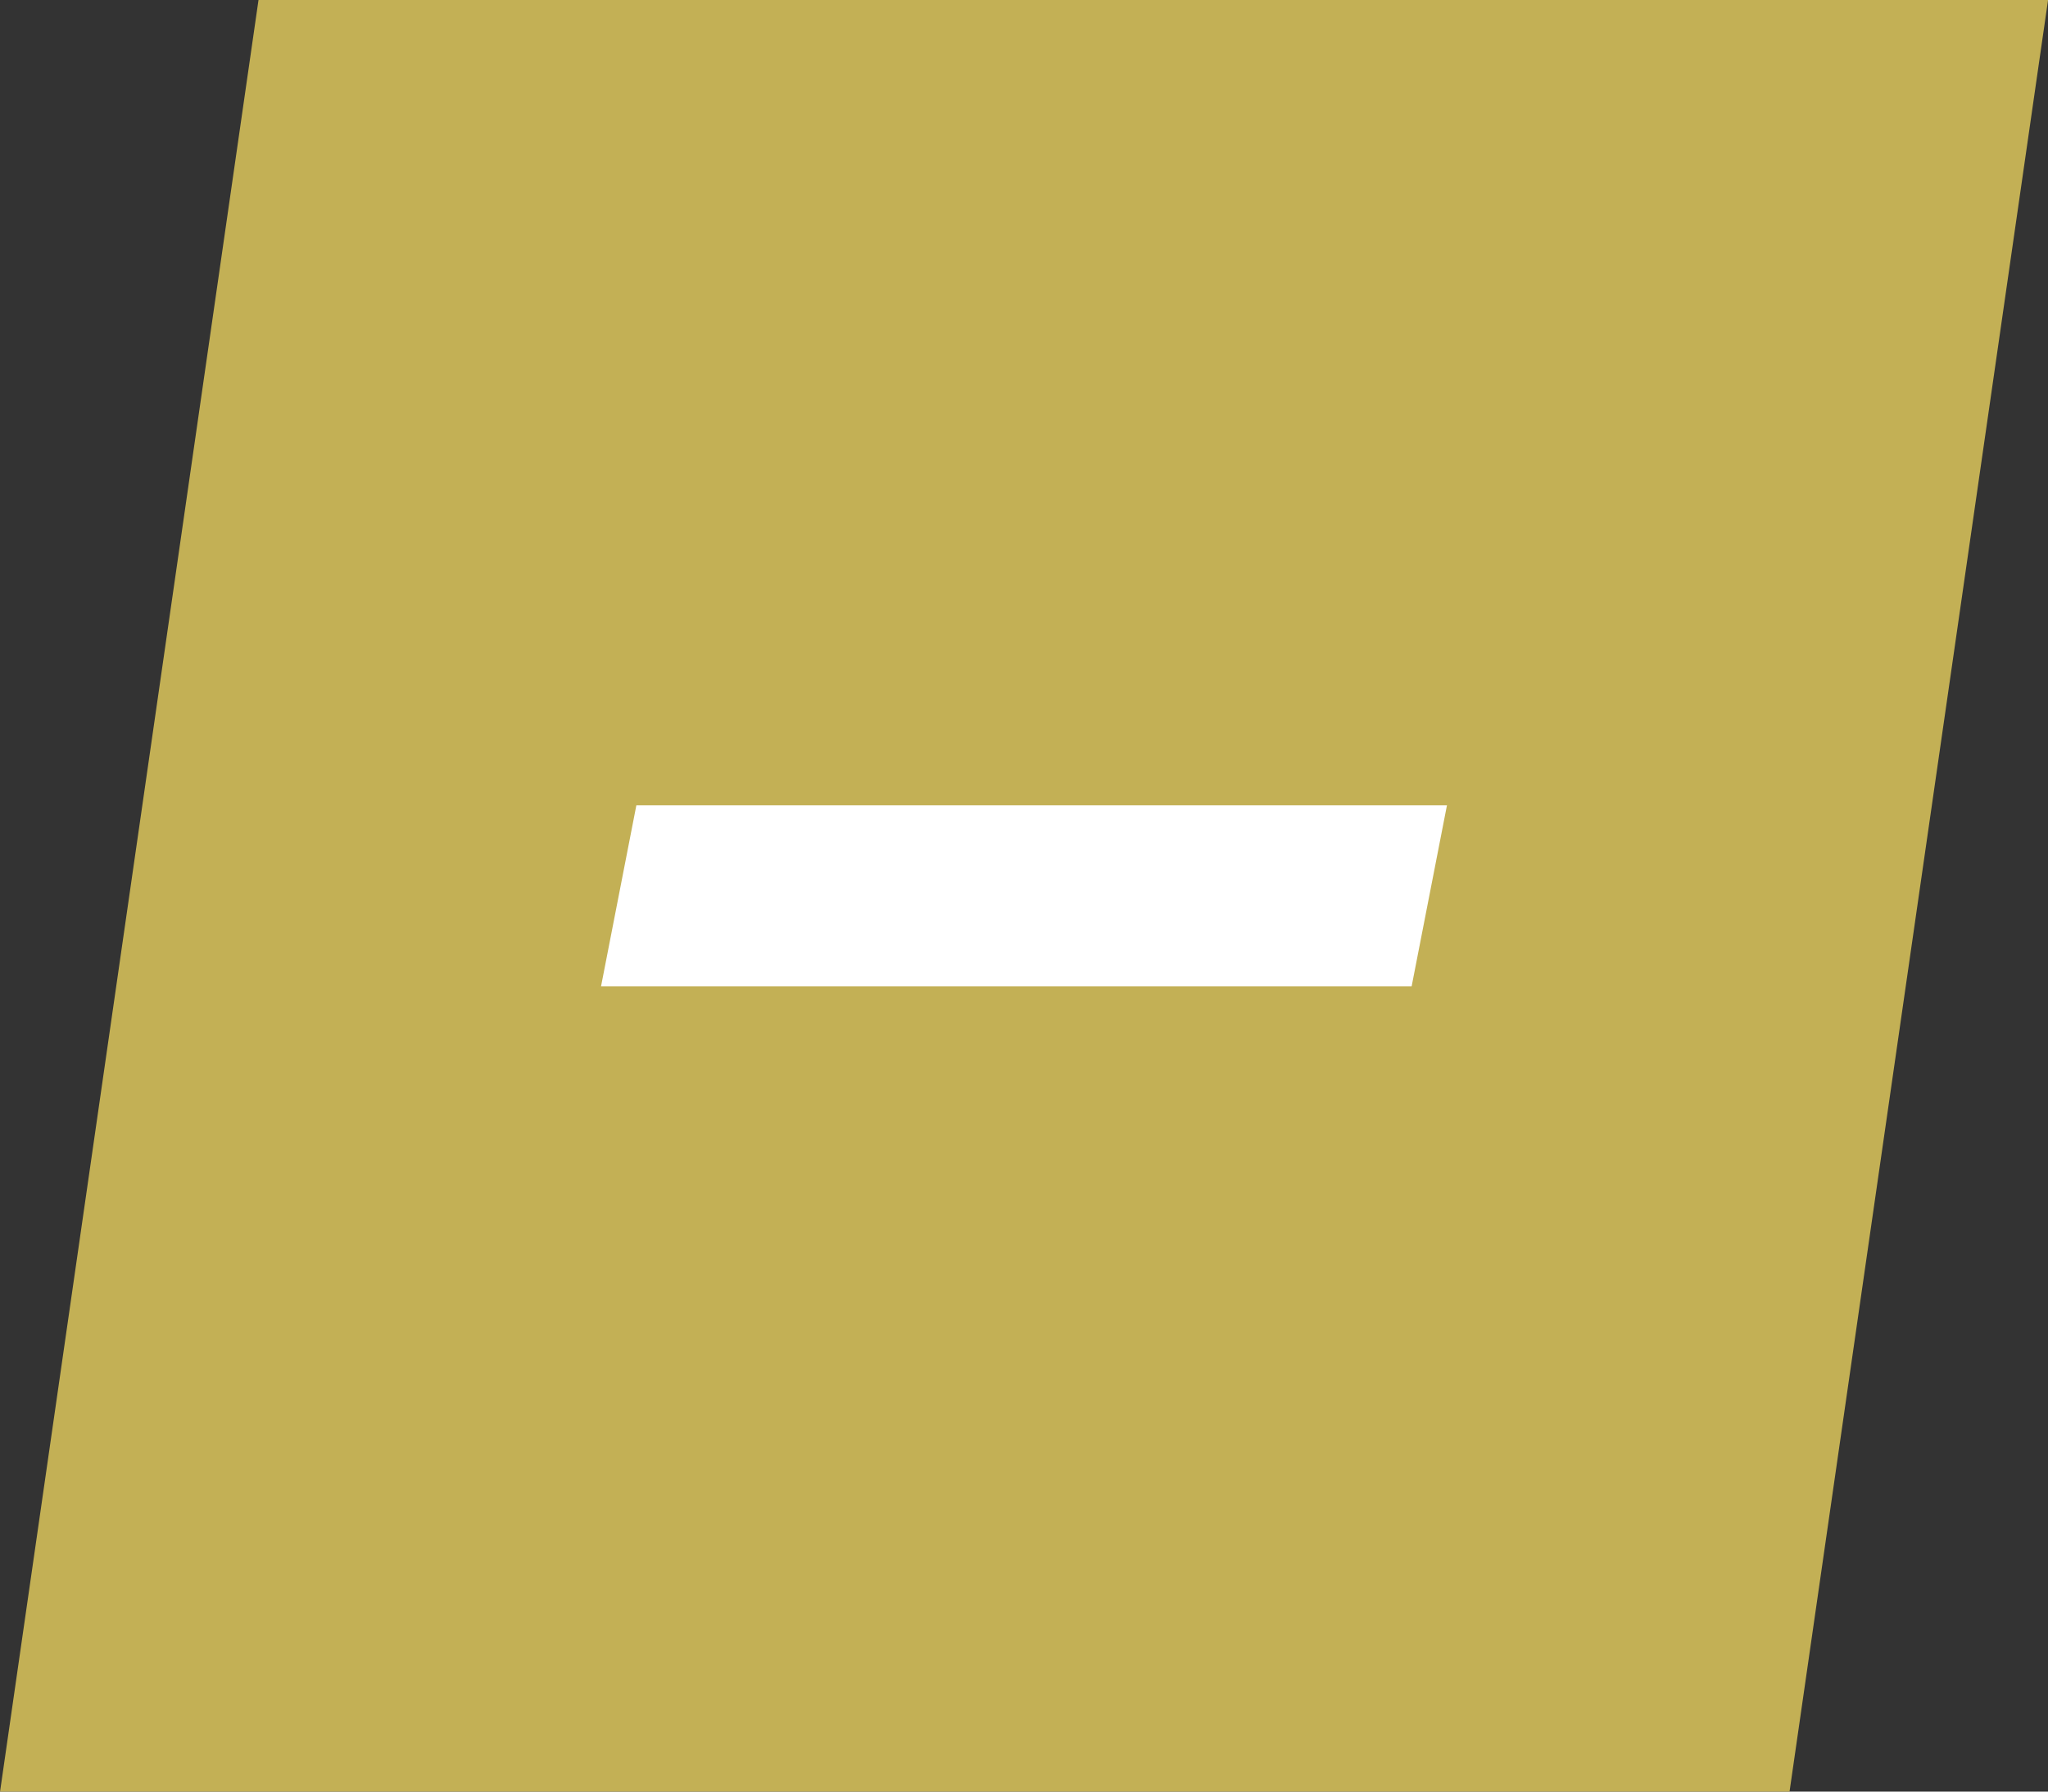 <svg id="グループ_16" data-name="グループ 16" xmlns="http://www.w3.org/2000/svg" width="40" height="35" viewBox="0 0 40 35">
  <rect x="0" y="0" width="40" height="35" fill="#333333" stroke="none"/>
  <path id="パス_1" data-name="パス 1" d="M2273.362,972.083l-5.048,35h34.951l5.049-35Z" transform="translate(-2268.313 -972.083)" fill="#c3b055"/>
  <g id="グループ_2" data-name="グループ 2" transform="translate(-2268.313 -972.083)">
    <g id="グループ_1" data-name="グループ 1">
      <path id="パス_2" data-name="パス 2" d="M2280.052,991.352l.69-3.537h15.832l-.69,3.537Z" fill="#fff"/>
    </g>
  </g>
</svg>
